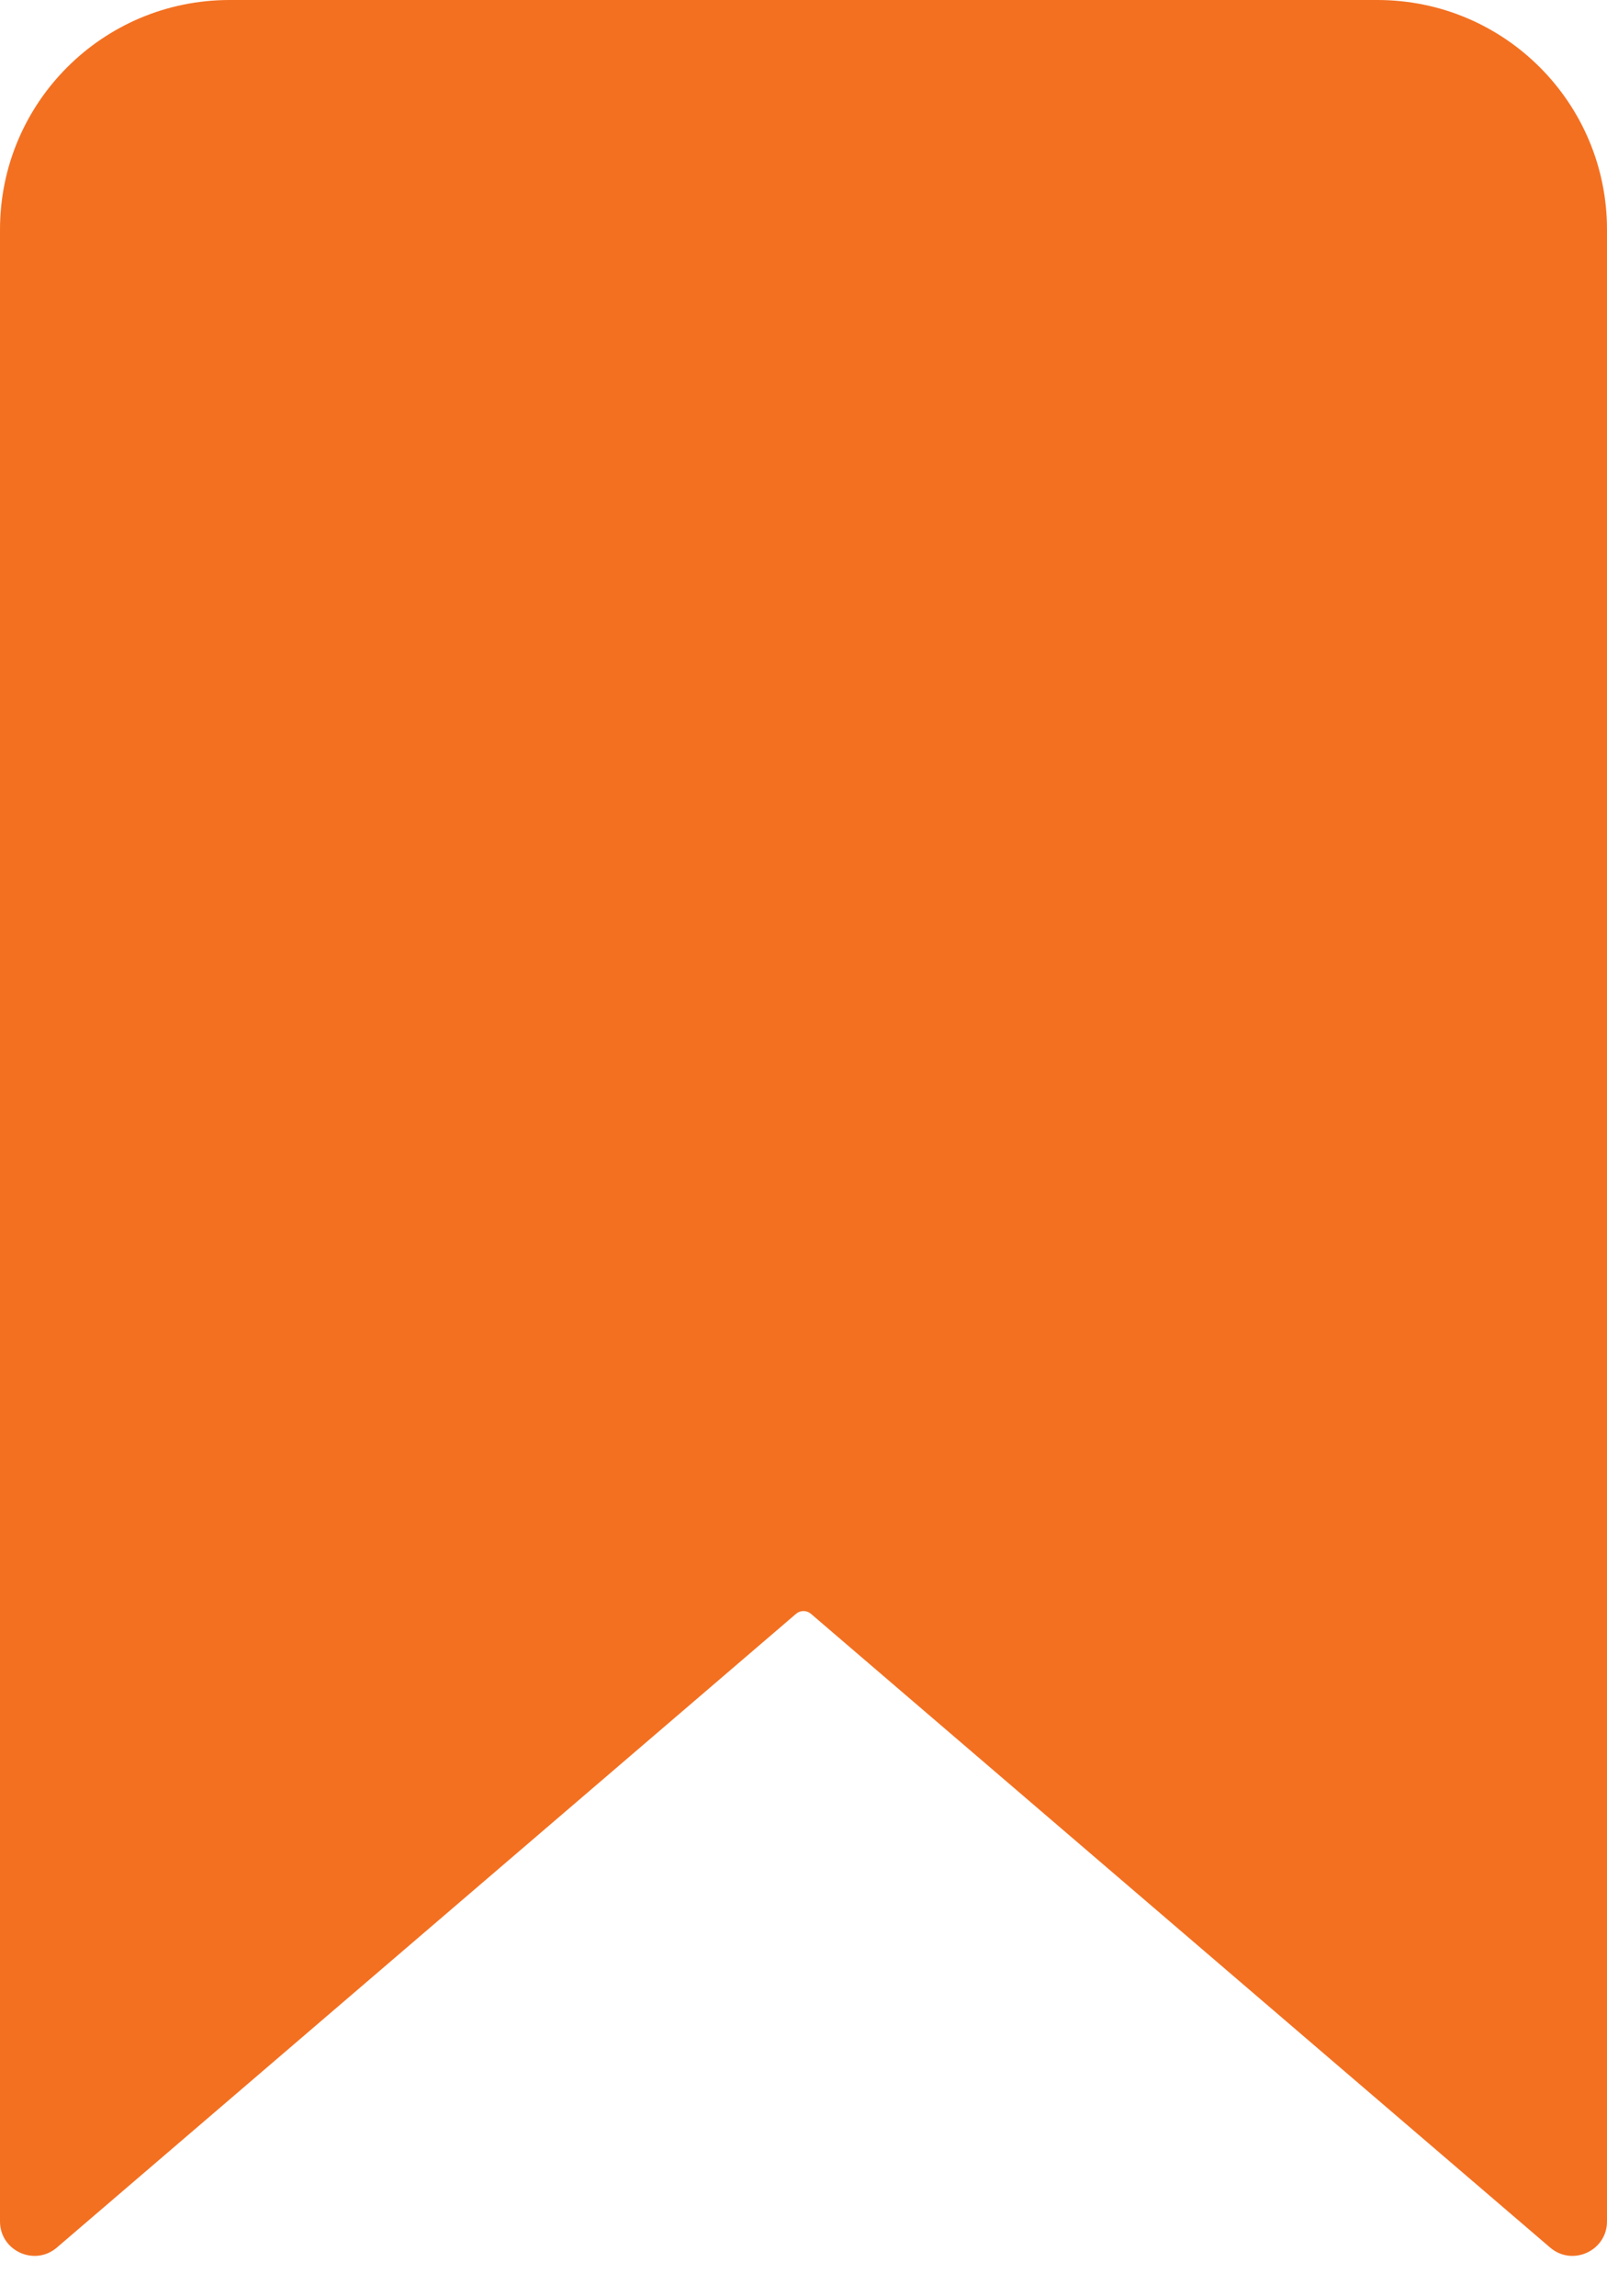 <?xml version="1.0" encoding="UTF-8"?> <svg xmlns="http://www.w3.org/2000/svg" width="14" height="20" viewBox="0 0 14 20" fill="none"><path d="M0 2C0 0.895 0.895 0 2 0H12C13.105 0 14 0.895 14 2V19.348C14 19.604 13.699 19.742 13.505 19.576L7.065 14.056C7.028 14.024 6.972 14.024 6.935 14.056L0.495 19.576C0.301 19.742 0 19.604 0 19.348V2Z" fill="#F37021"></path></svg> 